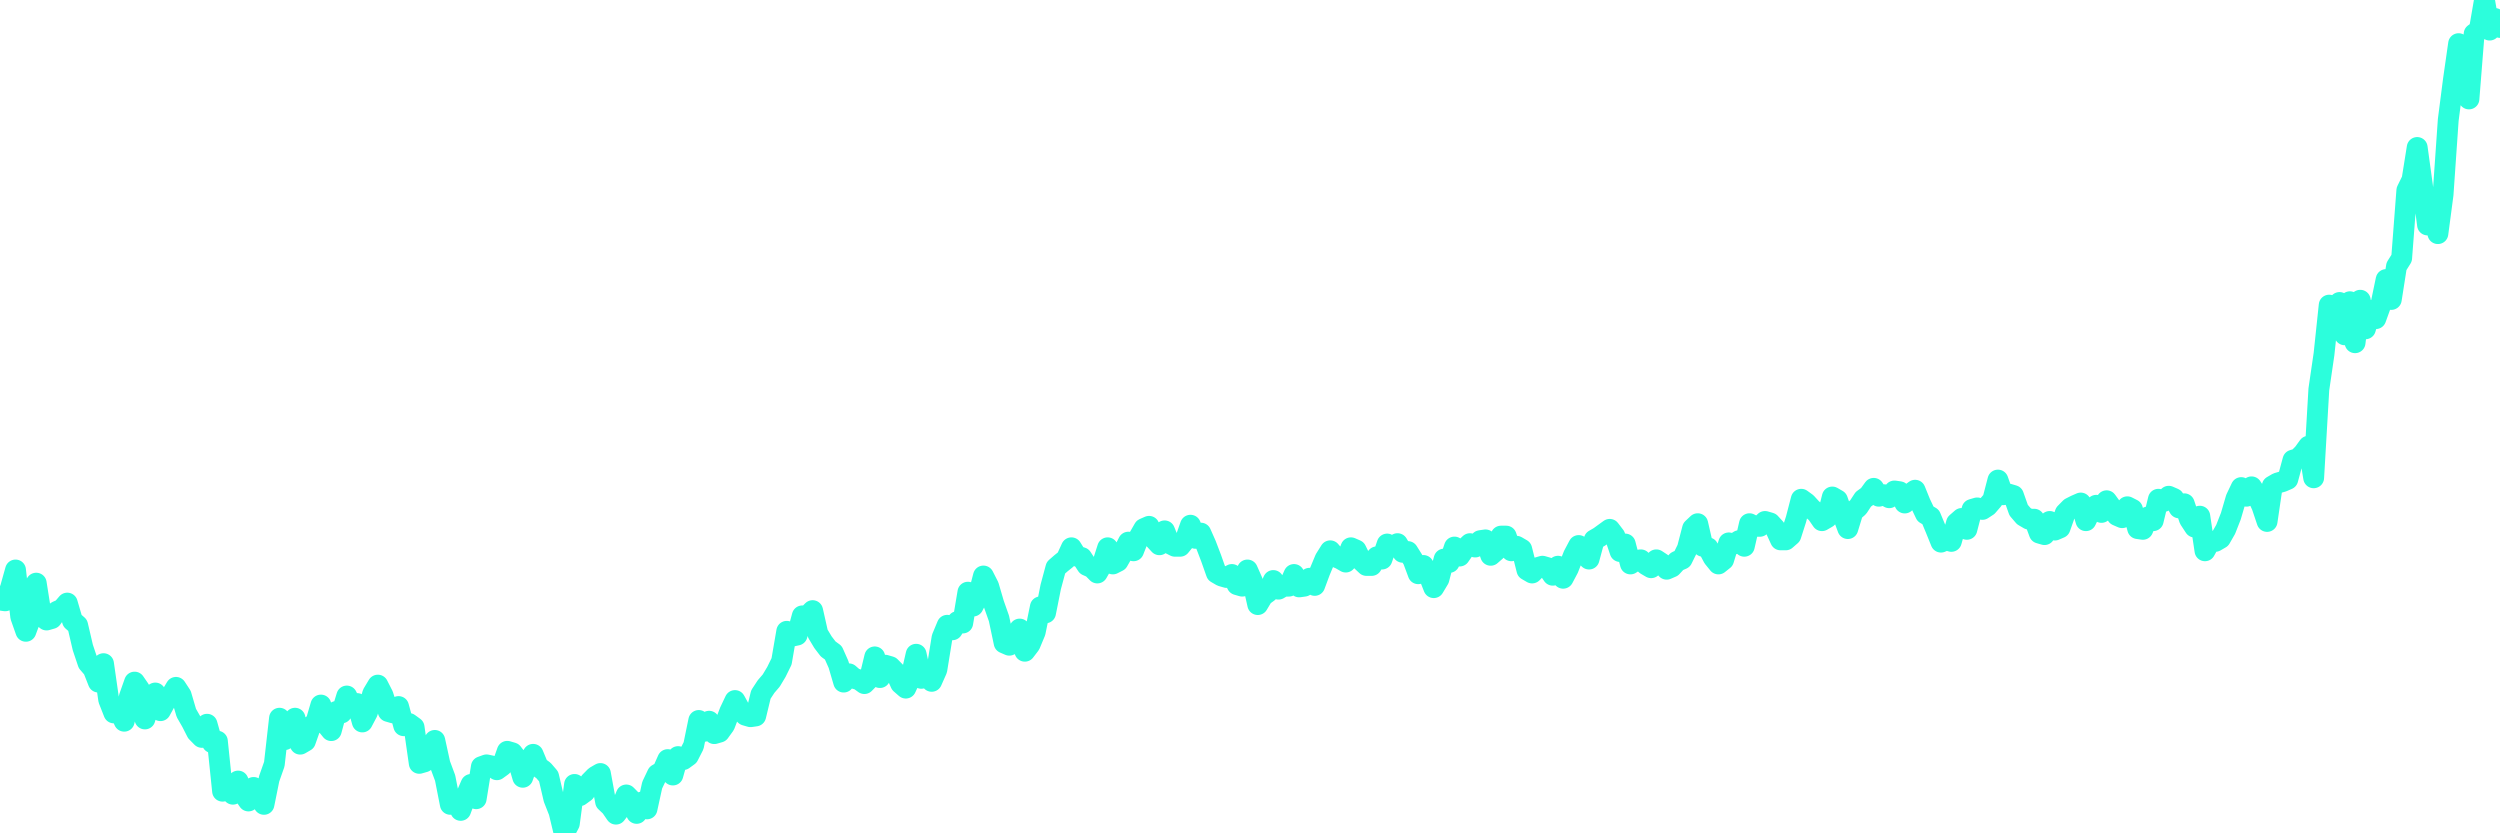 <?xml version="1.0" encoding="UTF-8"?>
<svg width="240" height="80" version="1.1" xmlns="http://www.w3.org/2000/svg">
    <path d="M0,57.607 L0.497,57.679 L0.994,56.488 L1.491,54.718 L1.988,59.196 L2.484,60.605 L2.981,59.269 L3.478,55.982 L3.975,59.124 L4.472,59.521 L4.969,59.377 L5.466,58.691 L5.963,58.474 L6.46,57.896 L6.957,59.594 L7.453,60.027 L7.95,62.158 L8.447,63.639 L8.944,64.217 L9.441,65.481 L9.938,63.711 L10.435,67.178 L10.932,68.442 L11.429,68.117 L11.925,69.237 L12.422,66.889 L12.919,65.481 L13.416,66.203 L13.913,69.02 L14.41,67.323 L14.907,66.528 L15.404,68.226 L15.901,67.323 L16.398,66.817 L16.894,65.986 L17.391,66.745 L17.888,68.442 L18.385,69.309 L18.882,70.284 L19.379,70.79 L19.876,69.526 L20.373,71.296 L20.87,71.151 L21.366,75.955 L21.863,75.233 L22.36,76.244 L22.857,74.98 L23.354,76.172 L23.851,76.894 L24.348,75.594 L24.845,76.172 L25.342,77.219 L25.839,74.763 L26.335,73.354 L26.832,68.948 L27.329,71.007 L27.826,70.284 L28.323,68.948 L28.82,71.44 L29.317,71.151 L29.814,69.743 L30.311,69.381 L30.807,67.684 L31.304,69.526 L31.801,70.14 L32.298,68.298 L32.795,68.442 L33.292,66.817 L33.789,67.828 L34.286,67.54 L34.783,69.309 L35.28,68.37 L35.776,66.6 L36.273,65.77 L36.77,66.745 L37.267,68.298 L37.764,68.442 L38.261,67.828 L38.758,69.67 L39.255,69.454 L39.752,69.815 L40.248,73.282 L40.745,73.138 L41.242,72.704 L41.739,71.079 L42.236,73.354 L42.733,74.691 L43.23,77.219 L43.727,76.822 L44.224,77.797 L44.72,76.46 L45.217,75.305 L45.714,76.677 L46.211,73.607 L46.708,73.427 L47.205,73.535 L47.702,73.896 L48.199,73.535 L48.696,72.126 L49.193,72.271 L49.689,72.921 L50.186,74.619 L50.683,73.21 L51.18,72.415 L51.677,73.607 L52.174,73.968 L52.671,74.546 L53.168,76.677 L53.665,77.941 L54.161,80 L54.658,79.061 L55.155,75.305 L55.652,76.388 L56.149,76.027 L56.646,75.052 L57.143,74.546 L57.64,74.257 L58.137,76.966 L58.634,77.436 L59.13,78.158 L59.627,77.508 L60.124,76.316 L60.621,76.822 L61.118,78.086 L61.615,77.002 L62.112,77.652 L62.609,75.377 L63.106,74.33 L63.602,74.041 L64.099,72.921 L64.596,74.402 L65.093,72.632 L65.59,72.921 L66.087,72.56 L66.584,71.585 L67.081,69.165 L67.578,70.212 L68.075,69.237 L68.571,70.429 L69.068,70.284 L69.565,69.598 L70.062,68.298 L70.559,67.251 L71.056,68.153 L71.553,68.659 L72.05,68.804 L72.547,68.731 L73.043,66.673 L73.54,65.914 L74.037,65.336 L74.534,64.506 L75.031,63.494 L75.528,60.605 L76.025,61.074 L76.522,60.966 L77.019,59.124 L77.516,59.124 L78.012,58.619 L78.509,60.822 L79.006,61.652 L79.503,62.302 L80,62.664 L80.497,63.783 L80.994,65.481 L81.491,64.686 L81.988,65.12 L82.484,65.264 L82.981,65.625 L83.478,65.12 L83.975,63.061 L84.472,65.047 L84.969,63.856 L85.466,64 L85.963,64.506 L86.46,65.625 L86.957,66.059 L87.453,64.975 L87.95,62.808 L88.447,65.12 L88.944,64.758 L89.441,65.409 L89.938,64.289 L90.435,61.219 L90.932,60.027 L91.429,60.46 L91.925,59.666 L92.422,59.81 L92.919,56.849 L93.416,58.185 L93.913,57.21 L94.41,55.296 L94.907,56.271 L95.404,57.968 L95.901,59.377 L96.398,61.725 L96.894,61.941 L97.391,61.725 L97.888,60.388 L98.385,62.519 L98.882,61.869 L99.379,60.677 L99.876,58.257 L100.373,58.835 L100.87,56.343 L101.366,54.501 L101.863,54.068 L102.36,53.67 L102.857,52.587 L103.354,53.381 L103.851,53.526 L104.348,54.284 L104.845,54.501 L105.342,55.007 L105.839,54.14 L106.335,52.587 L106.832,54.14 L107.329,53.887 L107.826,53.02 L108.323,52.045 L108.82,52.876 L109.317,51.612 L109.814,50.745 L110.311,50.528 L110.807,51.756 L111.304,52.298 L111.801,50.962 L112.298,52.19 L112.795,52.442 L113.292,52.442 L113.789,51.828 L114.286,50.42 L114.783,51.684 L115.28,51.178 L115.776,52.298 L116.273,53.598 L116.77,55.007 L117.267,55.296 L117.764,55.44 L118.261,55.151 L118.758,56.126 L119.255,56.271 L119.752,54.718 L120.248,55.837 L120.745,58.041 L121.242,57.21 L121.739,56.849 L122.236,55.729 L122.733,56.56 L123.23,56.271 L123.727,56.271 L124.224,55.151 L124.72,56.343 L125.217,56.271 L125.714,55.512 L126.211,56.199 L126.708,54.862 L127.205,53.67 L127.702,52.876 L128.199,53.454 L128.696,53.67 L129.193,53.959 L129.689,52.587 L130.186,52.804 L130.683,53.815 L131.18,54.284 L131.677,54.284 L132.174,53.454 L132.671,53.67 L133.168,52.226 L133.665,52.515 L134.161,52.19 L134.658,53.02 L135.155,52.948 L135.652,53.743 L136.149,55.079 L136.646,54.284 L137.143,55.151 L137.64,56.415 L138.137,55.585 L138.634,53.67 L139.13,53.995 L139.627,52.515 L140.124,53.381 L140.621,52.659 L141.118,52.19 L141.615,52.515 L142.112,51.901 L142.609,51.828 L143.106,53.309 L143.602,52.876 L144.099,51.467 L144.596,51.467 L145.093,52.876 L145.59,52.442 L146.087,52.731 L146.584,54.718 L147.081,55.007 L147.578,54.501 L148.075,54.357 L148.571,54.501 L149.068,55.223 L149.565,54.357 L150.062,55.512 L150.559,54.573 L151.056,53.309 L151.553,52.37 L152.05,53.165 L152.547,53.67 L153.043,51.828 L153.54,51.54 L154.037,51.178 L154.534,50.817 L155.031,51.467 L155.528,52.948 L156.025,52.226 L156.522,54.14 L157.019,53.815 L157.516,53.743 L158.012,54.212 L158.509,54.501 L159.006,53.743 L159.503,54.068 L160,54.646 L160.497,54.429 L160.994,53.887 L161.491,53.67 L161.988,52.659 L162.484,50.745 L162.981,50.275 L163.478,52.442 L163.975,52.587 L164.472,53.526 L164.969,54.14 L165.466,53.743 L165.963,52.117 L166.46,52.226 L166.957,51.901 L167.453,52.442 L167.95,50.275 L168.447,50.528 L168.944,50.528 L169.441,50.059 L169.938,50.203 L170.435,50.745 L170.932,51.828 L171.429,51.828 L171.925,51.395 L172.422,49.842 L172.919,47.928 L173.416,48.289 L173.913,48.831 L174.41,49.264 L174.907,49.986 L175.404,49.698 L175.901,47.711 L176.398,48 L176.894,49.409 L177.391,50.745 L177.888,49.12 L178.385,48.686 L178.882,47.928 L179.379,47.567 L179.876,46.88 L180.373,47.639 L180.87,47.494 L181.366,47.783 L181.863,47.133 L182.36,47.205 L182.857,48.289 L183.354,47.422 L183.851,47.061 L184.348,48.289 L184.845,49.336 L185.342,49.625 L185.839,50.817 L186.335,52.045 L186.832,51.828 L187.329,51.973 L187.826,50.203 L188.323,49.77 L188.82,50.817 L189.317,48.903 L189.814,48.758 L190.311,48.903 L190.807,48.578 L191.304,48 L191.801,46.086 L192.298,47.494 L192.795,47.422 L193.292,47.567 L193.789,48.975 L194.286,49.553 L194.783,49.842 L195.28,49.842 L195.776,51.178 L196.273,51.323 L196.77,50.059 L197.267,50.889 L197.764,50.673 L198.261,49.264 L198.758,48.758 L199.255,48.506 L199.752,48.289 L200.248,49.986 L200.745,48.975 L201.242,48.506 L201.739,49.192 L202.236,48.072 L202.733,48.758 L203.23,49.481 L203.727,49.698 L204.224,48.65 L204.72,48.903 L205.217,50.745 L205.714,50.817 L206.211,49.625 L206.708,49.986 L207.205,47.928 L207.702,48.144 L208.199,47.639 L208.696,47.856 L209.193,48.758 L209.689,48.361 L210.186,49.842 L210.683,50.6 L211.18,49.553 L211.677,52.876 L212.174,51.973 L212.671,51.973 L213.168,51.684 L213.665,50.817 L214.161,49.553 L214.658,47.856 L215.155,46.808 L215.652,47.639 L216.149,46.736 L216.646,47.494 L217.143,48.578 L217.64,50.059 L218.137,46.664 L218.634,46.375 L219.13,46.23 L219.627,46.014 L220.124,44.172 L220.621,44.027 L221.118,43.521 L221.615,42.835 L222.112,45.869 L222.609,37.381 L223.106,33.986 L223.602,29.291 L224.099,30.23 L224.596,29.038 L225.093,32.144 L225.59,28.966 L226.087,32.903 L226.584,28.822 L227.081,31.567 L227.578,29.797 L228.075,30.591 L228.571,29.219 L229.068,26.835 L229.565,28.749 L230.062,25.571 L230.559,24.777 L231.056,18.275 L231.553,17.264 L232.05,14.158 L232.547,17.77 L233.043,21.598 L233.54,20.659 L234.037,22.429 L234.534,18.673 L235.031,11.521 L235.528,7.657 L236.025,4.19 L236.522,7.801 L237.019,9.499 L237.516,3.251 L238.012,2.889 L238.509,0 L239.006,2.889 L239.503,1.77 L240,2.637" 
        fill="none" 
        stroke="#2CFEDC" 
        stroke-width="2" 
        stroke-linecap="round" 
        stroke-linejoin="round"/>
</svg>